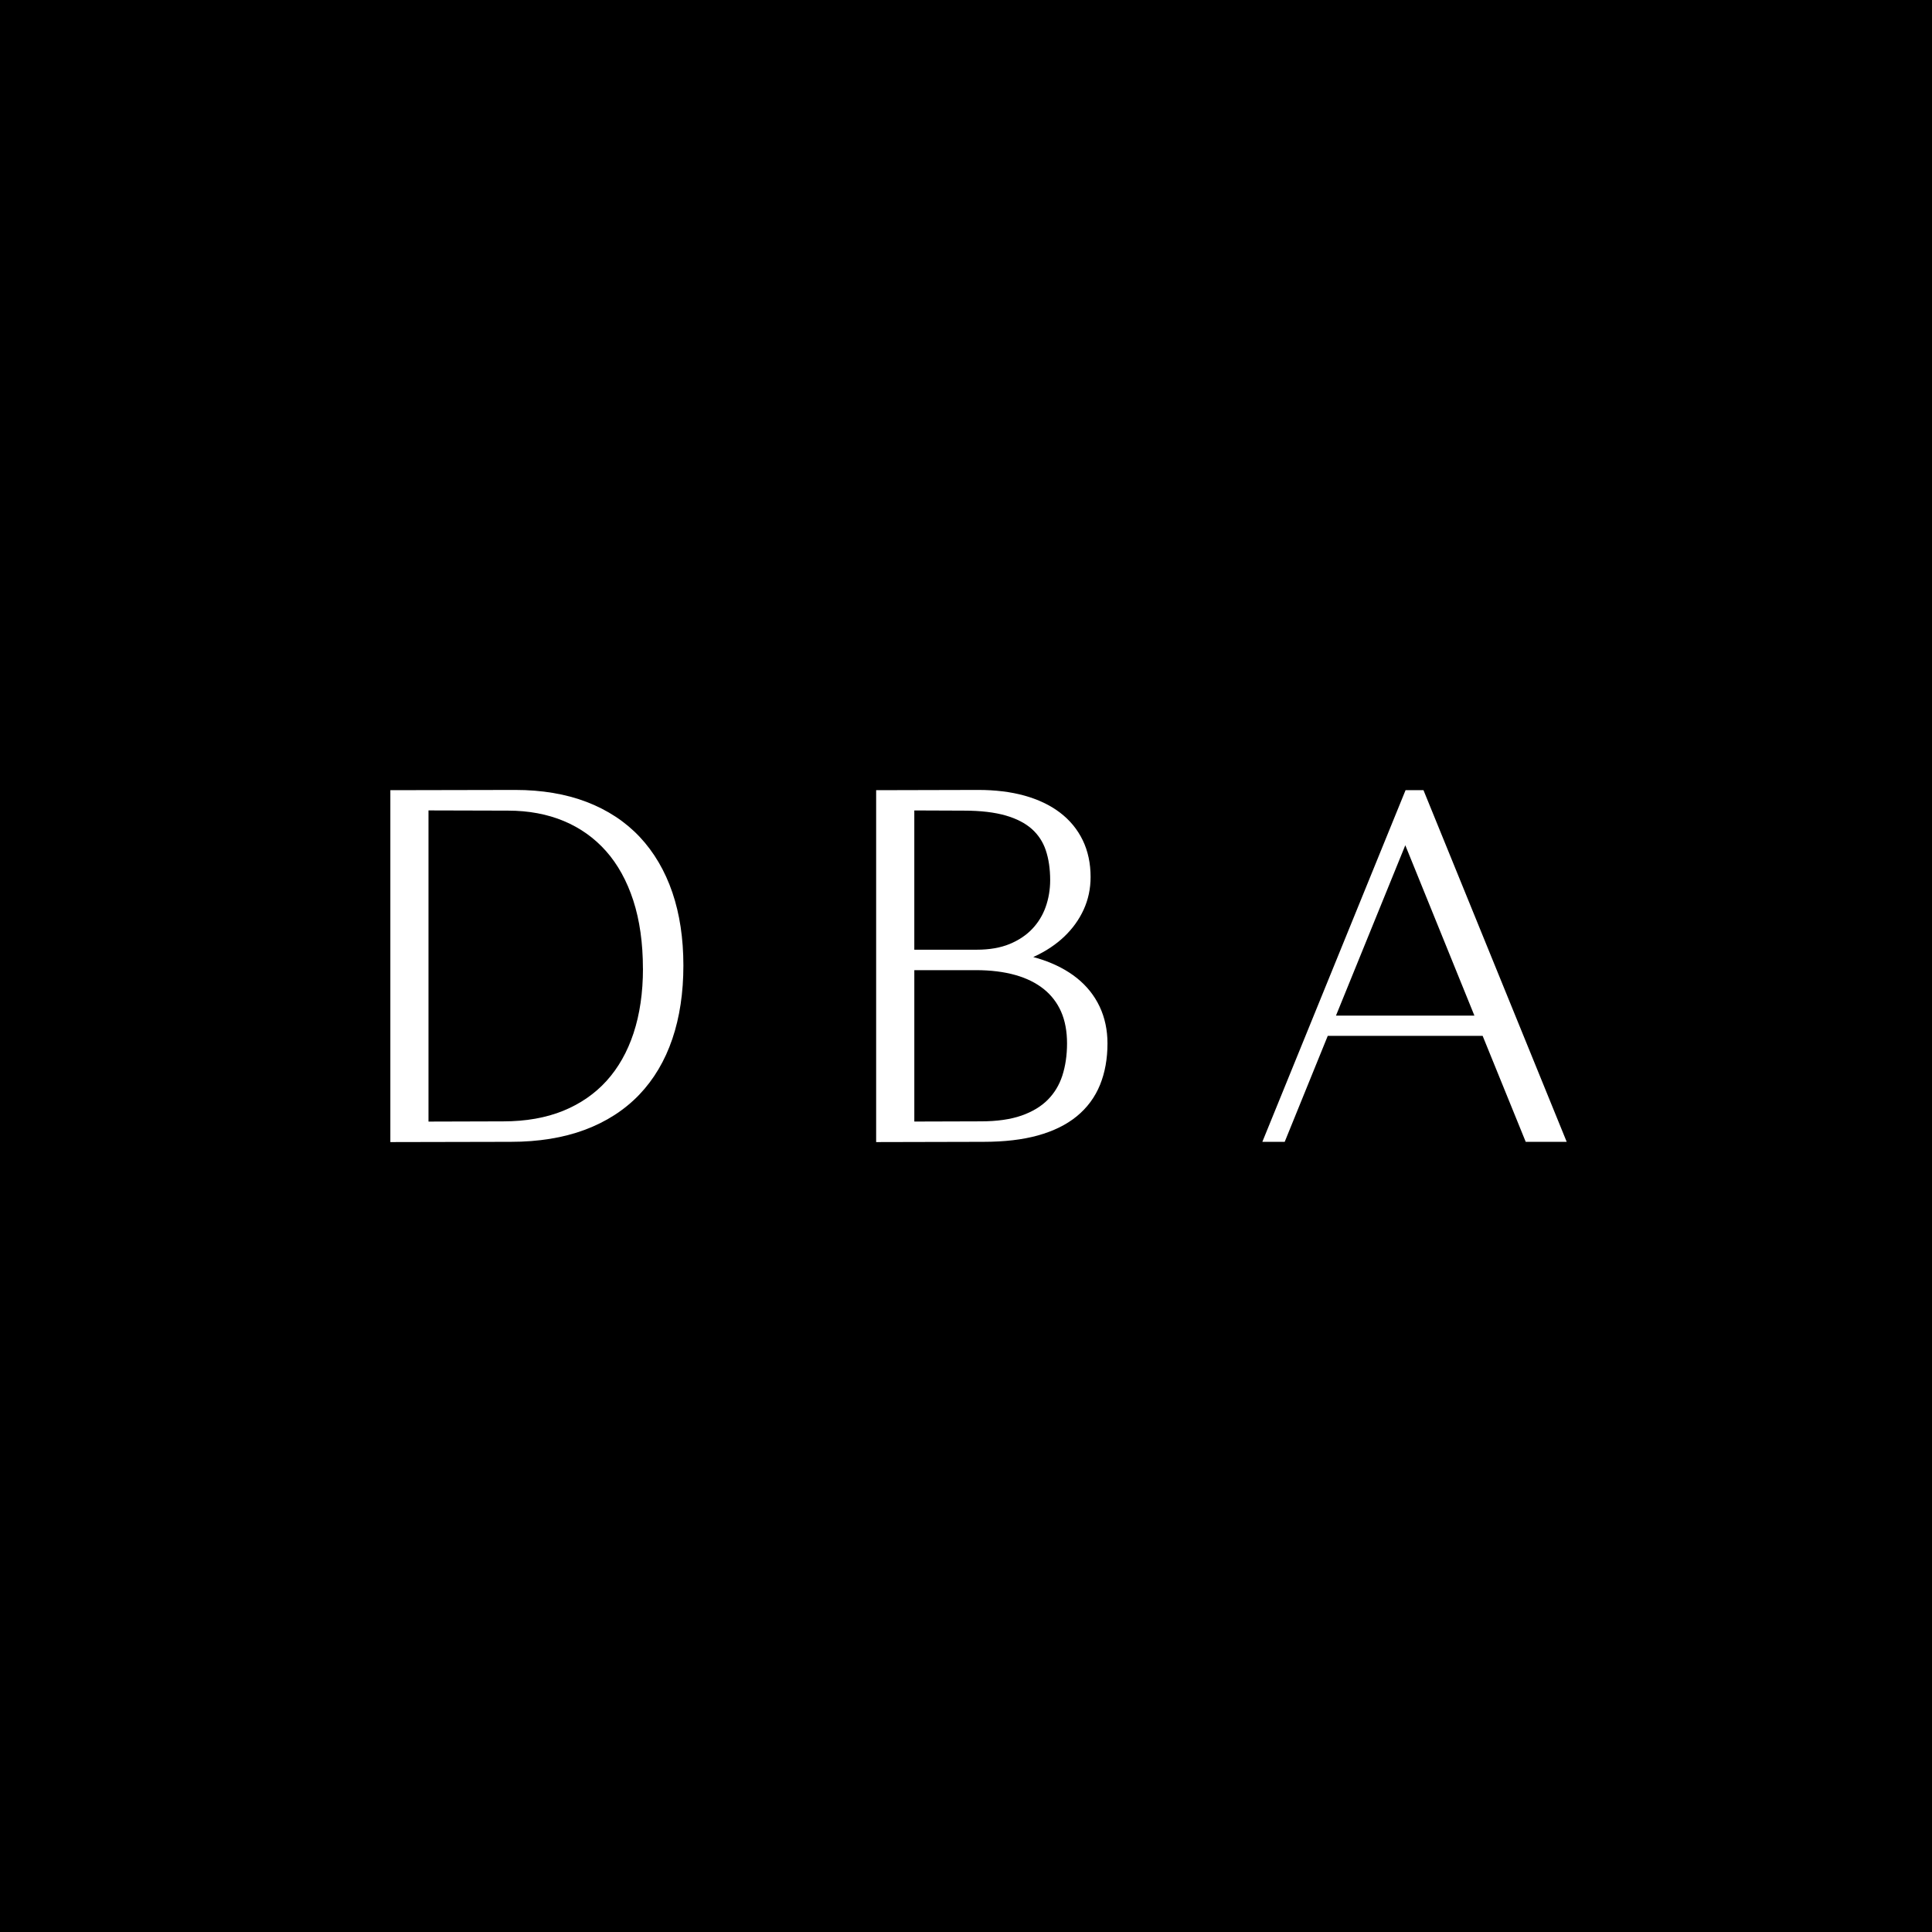 <?xml version="1.0" encoding="UTF-8"?>
<svg id="_Слой_1" data-name="Слой 1" xmlns="http://www.w3.org/2000/svg" viewBox="0 0 1080 1080">
  <defs>
    <style>
      .cls-1 {
        fill: #fff;
      }

      .cls-2 {
        fill: #000;
      }
    </style>
  </defs>
  <rect class="cls-2" width="1080" height="1080"/>
  <g>
    <path class="cls-1" d="M357.61,467.85c-8-8.51-18.01-15.1-29.73-19.58-11.6-4.44-25.02-6.69-39.88-6.69l-69.79.14v196.71l67.4-.14c15.4,0,29.25-2.25,41.17-6.67,12.06-4.48,22.32-11.09,30.52-19.63,8.18-8.54,14.43-19.06,18.56-31.29,4.09-12.06,6.16-25.84,6.16-40.96s-2.07-28.86-6.16-40.83c-4.13-12.12-10.28-22.57-18.25-31.06ZM359.42,541.49c0,13.34-1.77,25.47-5.26,36.06-3.44,10.44-8.52,19.41-15.09,26.66-6.54,7.22-14.69,12.84-24.23,16.73-9.63,3.92-20.88,5.91-33.47,5.91l-41.84.12v-173.94l44.52.12c11.43,0,21.92,1.96,31.16,5.83,9.16,3.83,17.1,9.49,23.6,16.83,6.54,7.39,11.65,16.65,15.19,27.53,3.59,11.04,5.4,23.87,5.4,38.15Z"/>
    <path class="cls-1" d="M614.94,606.38c2.75-6.78,4.15-14.55,4.15-23.09,0-7.51-1.48-14.44-4.39-20.6-2.92-6.17-7.19-11.53-12.7-15.94-5.39-4.31-12.01-7.8-19.69-10.35-1.53-.51-3.11-.98-4.72-1.41.29-.13.57-.26.85-.39,6.4-2.98,11.96-6.71,16.53-11.08,4.63-4.42,8.27-9.48,10.81-15.05,2.57-5.62,3.87-11.75,3.87-18.21,0-7.62-1.48-14.55-4.41-20.59-2.94-6.07-7.24-11.28-12.78-15.48-5.42-4.11-12.08-7.29-19.81-9.44-7.58-2.11-16.27-3.17-25.84-3.17l-57.04.14v196.71l60.01-.14c11.66,0,21.87-1.2,30.34-3.55,8.71-2.41,16.03-6.01,21.77-10.7,5.84-4.77,10.23-10.71,13.05-17.66ZM596.48,583.28c0,6.6-.9,12.69-2.66,18.1-1.7,5.19-4.43,9.7-8.12,13.41-3.71,3.74-8.63,6.7-14.61,8.8-6.14,2.16-13.78,3.25-22.73,3.25l-37.25.11v-84.63h34.44c8.27,0,15.72.93,22.14,2.75,6.23,1.77,11.56,4.42,15.85,7.88,4.19,3.38,7.42,7.59,9.6,12.53,2.22,5.03,3.34,11.01,3.34,17.79ZM587.05,492.02c0,5.26-.86,10.32-2.54,15.04-1.66,4.63-4.18,8.74-7.52,12.24-3.33,3.5-7.58,6.34-12.64,8.42-5.09,2.1-11.25,3.17-18.3,3.17h-34.95v-77.85l27.77.11c9.26,0,17.14.93,23.42,2.75,6.01,1.75,10.9,4.29,14.54,7.54,3.56,3.19,6.16,7.13,7.72,11.72,1.66,4.88,2.5,10.55,2.5,16.87Z"/>
    <path class="cls-1" d="M875.79,638.28l-80.06-196.58h-10.01l-80.06,196.58h12.5l24.07-59.24h86.57l24.08,59.24h22.92ZM824.2,567.73h-77.38l38.75-95.23,38.63,95.23Z"/>
  </g>
</svg>